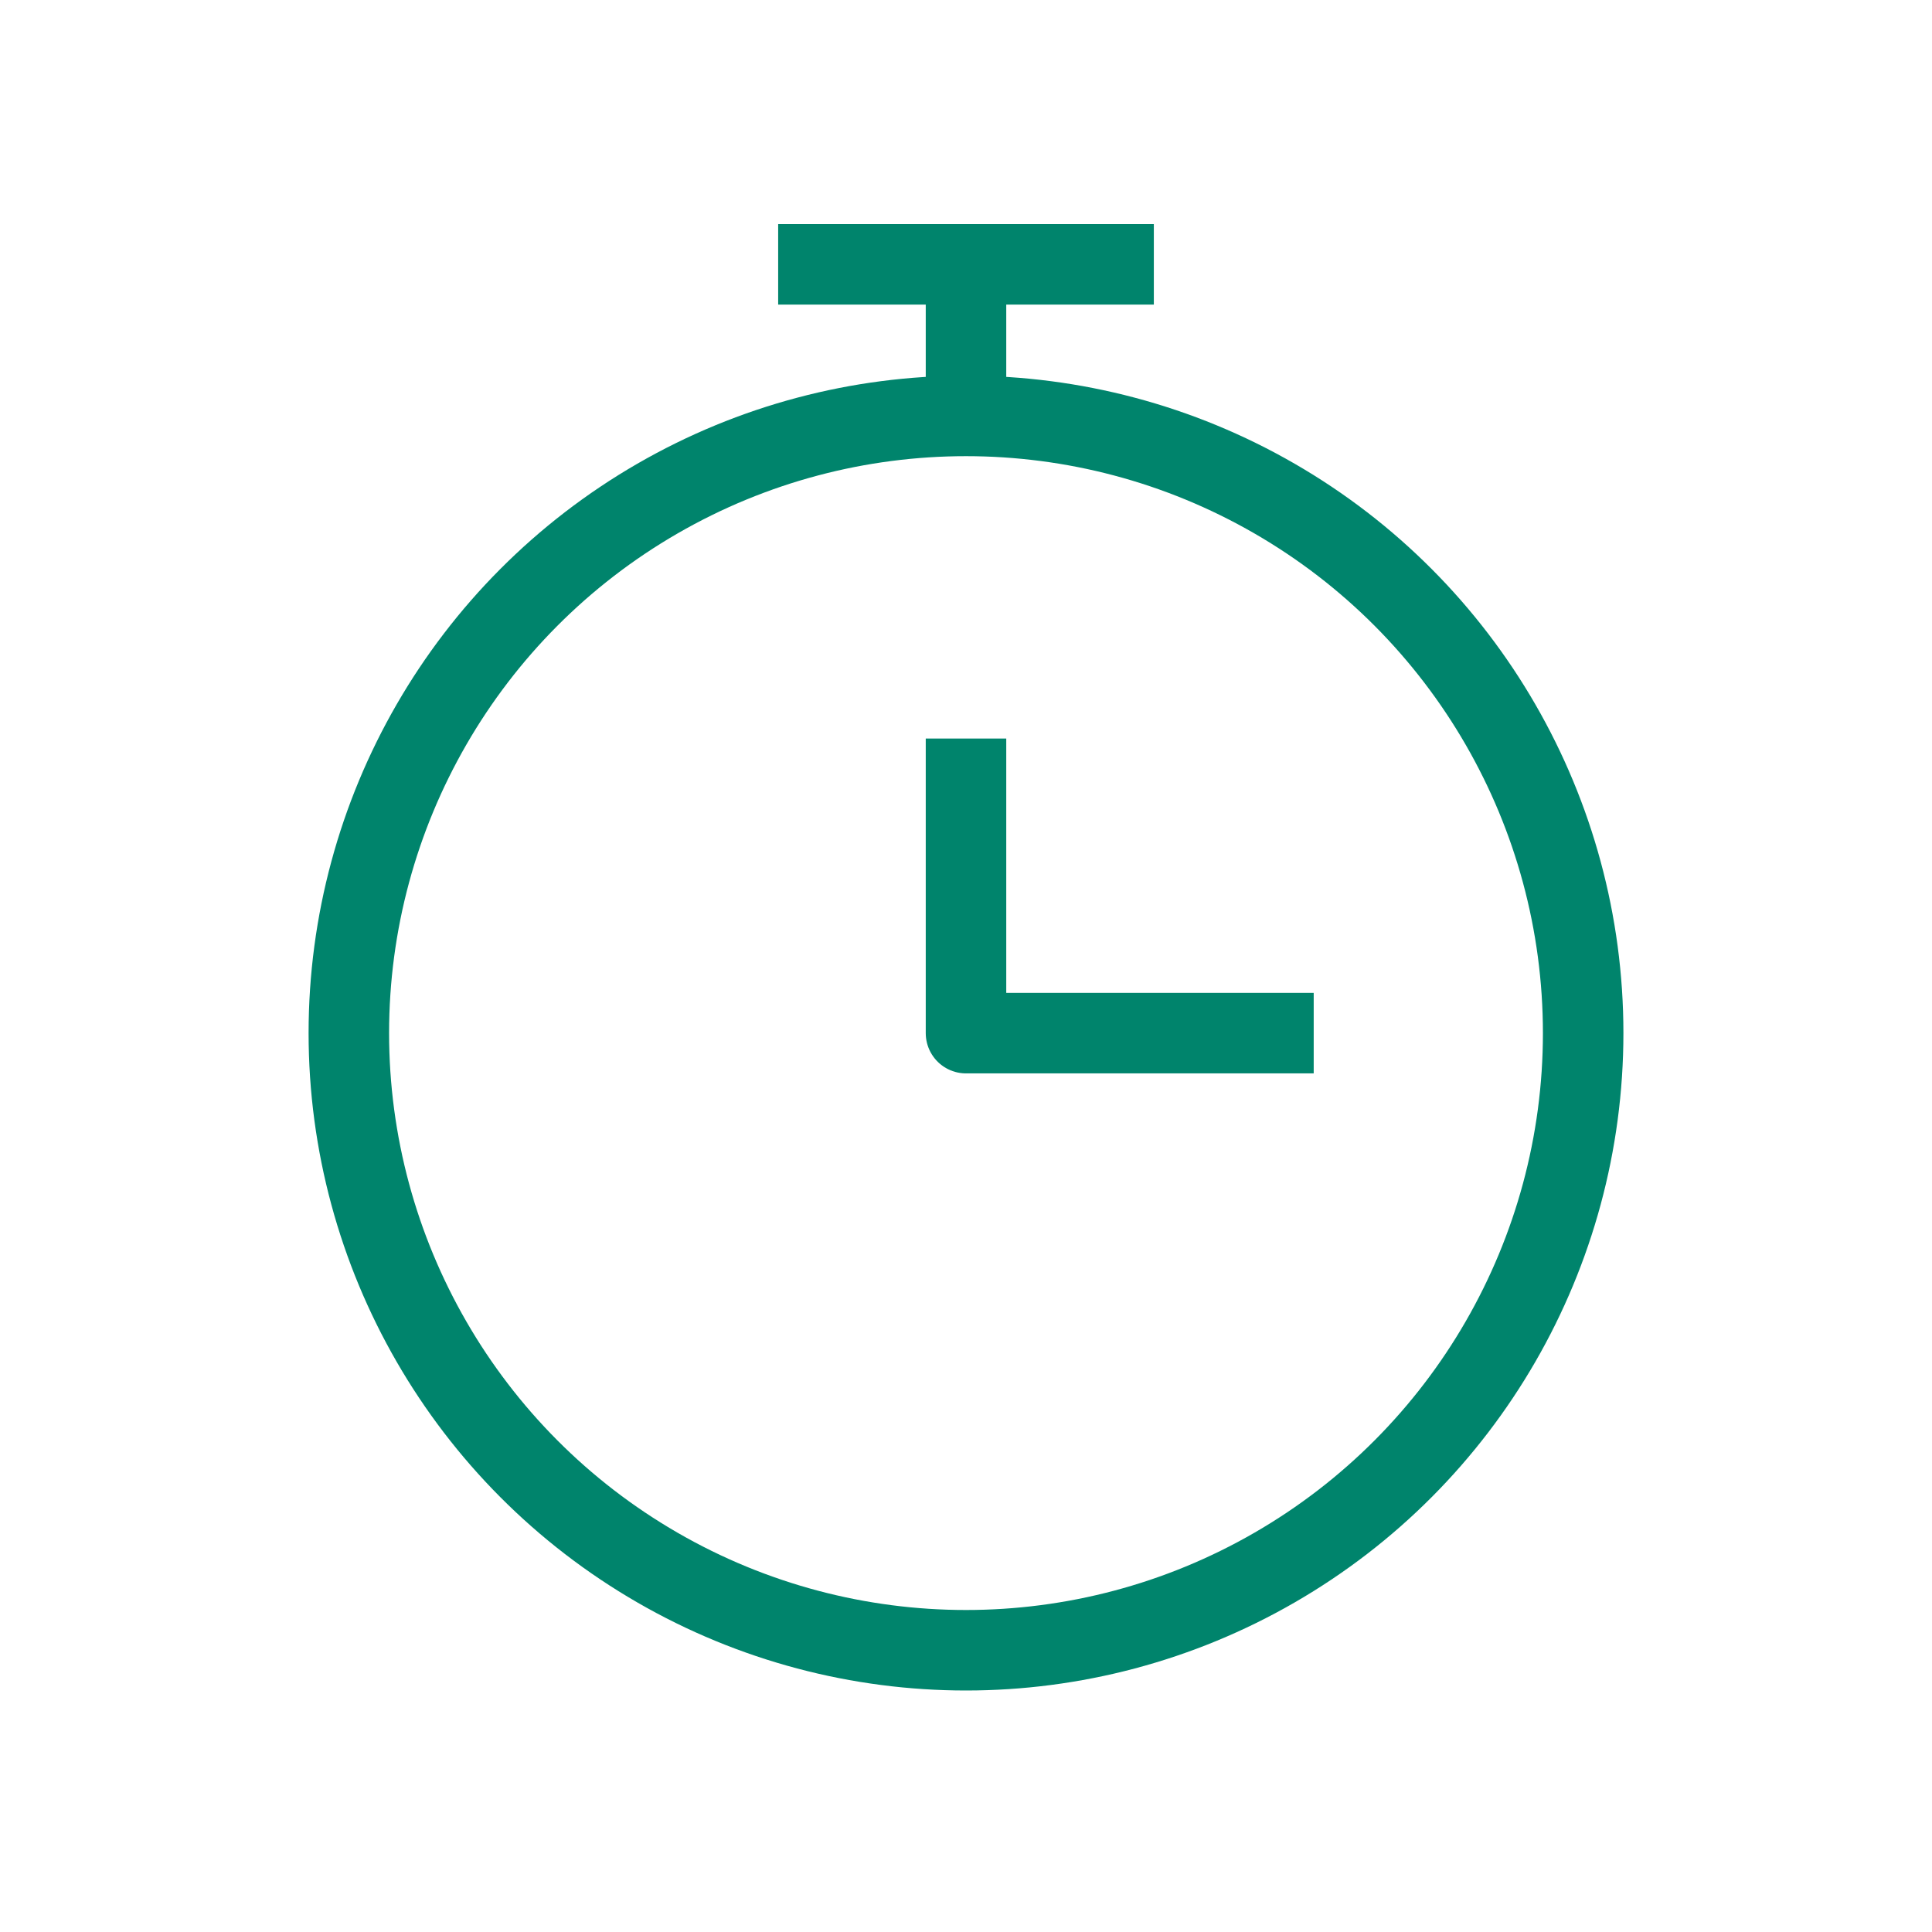 <svg id="Photo" xmlns="http://www.w3.org/2000/svg" width="36" height="36" viewBox="0 0 36 36">
  <rect id="base" width="36" height="36" rx="6" fill="#00ab7a" opacity="0"/>
  <g id="ic_timer_24px" transform="translate(-1132.5 -755.25)">
    <circle id="Ellipse_11261" data-name="Ellipse 11261" cx="11.5" cy="11.5" r="11.5" transform="translate(1139 763)" fill="none" stroke="#00846c" stroke-linejoin="round" stroke-width="1.5"/>
    <line id="Line_1172" data-name="Line 1172" x1="7" transform="translate(1147 760.176)" fill="none" stroke="#00846c" stroke-linejoin="round" stroke-width="1.5"/>
    <line id="Line_1173" data-name="Line 1173" y1="3.5" transform="translate(1150.5 760.176)" fill="none" stroke="#00846c" stroke-linejoin="round" stroke-width="1.5"/>
    <path id="Path_124997" data-name="Path 124997" d="M-11064.883,3579.209v5.489h6.479" transform="translate(12215.383 -2810.197)" fill="none" stroke="#00846c" stroke-linejoin="round" stroke-width="1.5"/>
  </g>
</svg>
